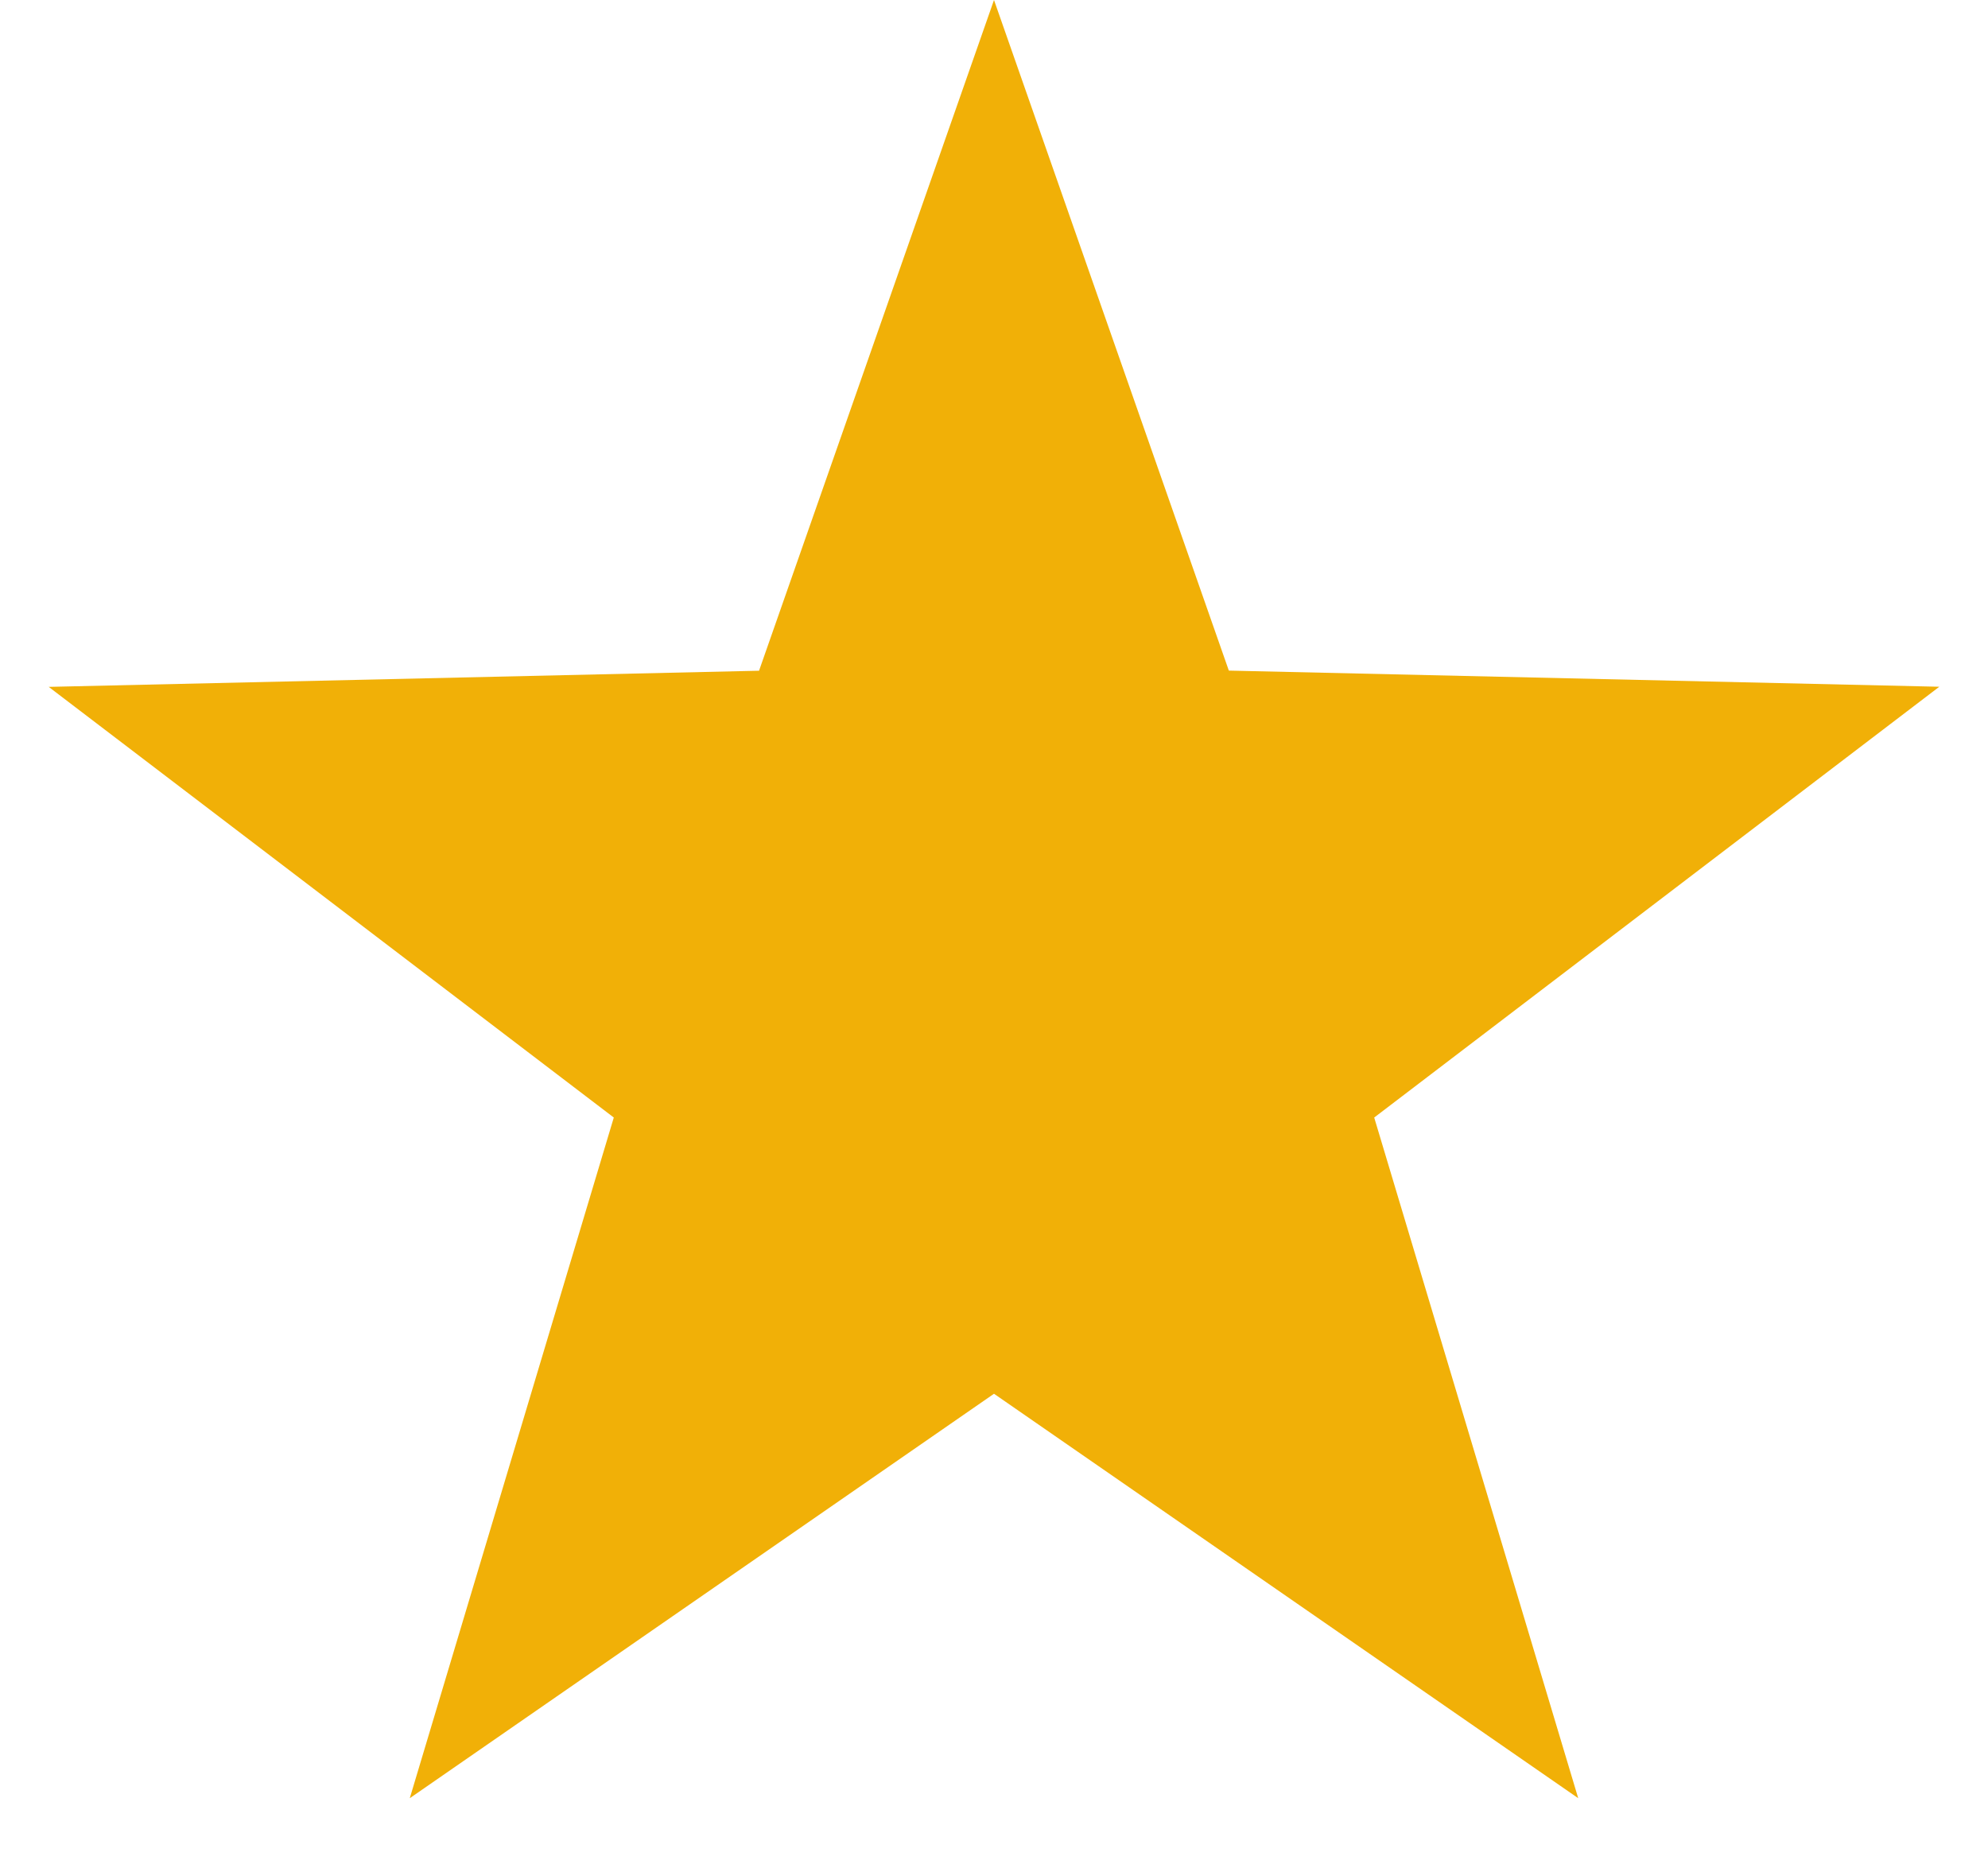 <svg width="16" height="15" viewBox="0 0 16 15" xmlns="http://www.w3.org/2000/svg"><path d="M8 11.217l-4.702 3.255L4.94 8.994.392 5.528l5.717-.13L8 0l1.89 5.397 5.718.13-4.548 3.467 1.642 5.478" fill="#F1B007" fill-rule="evenodd"/></svg>
